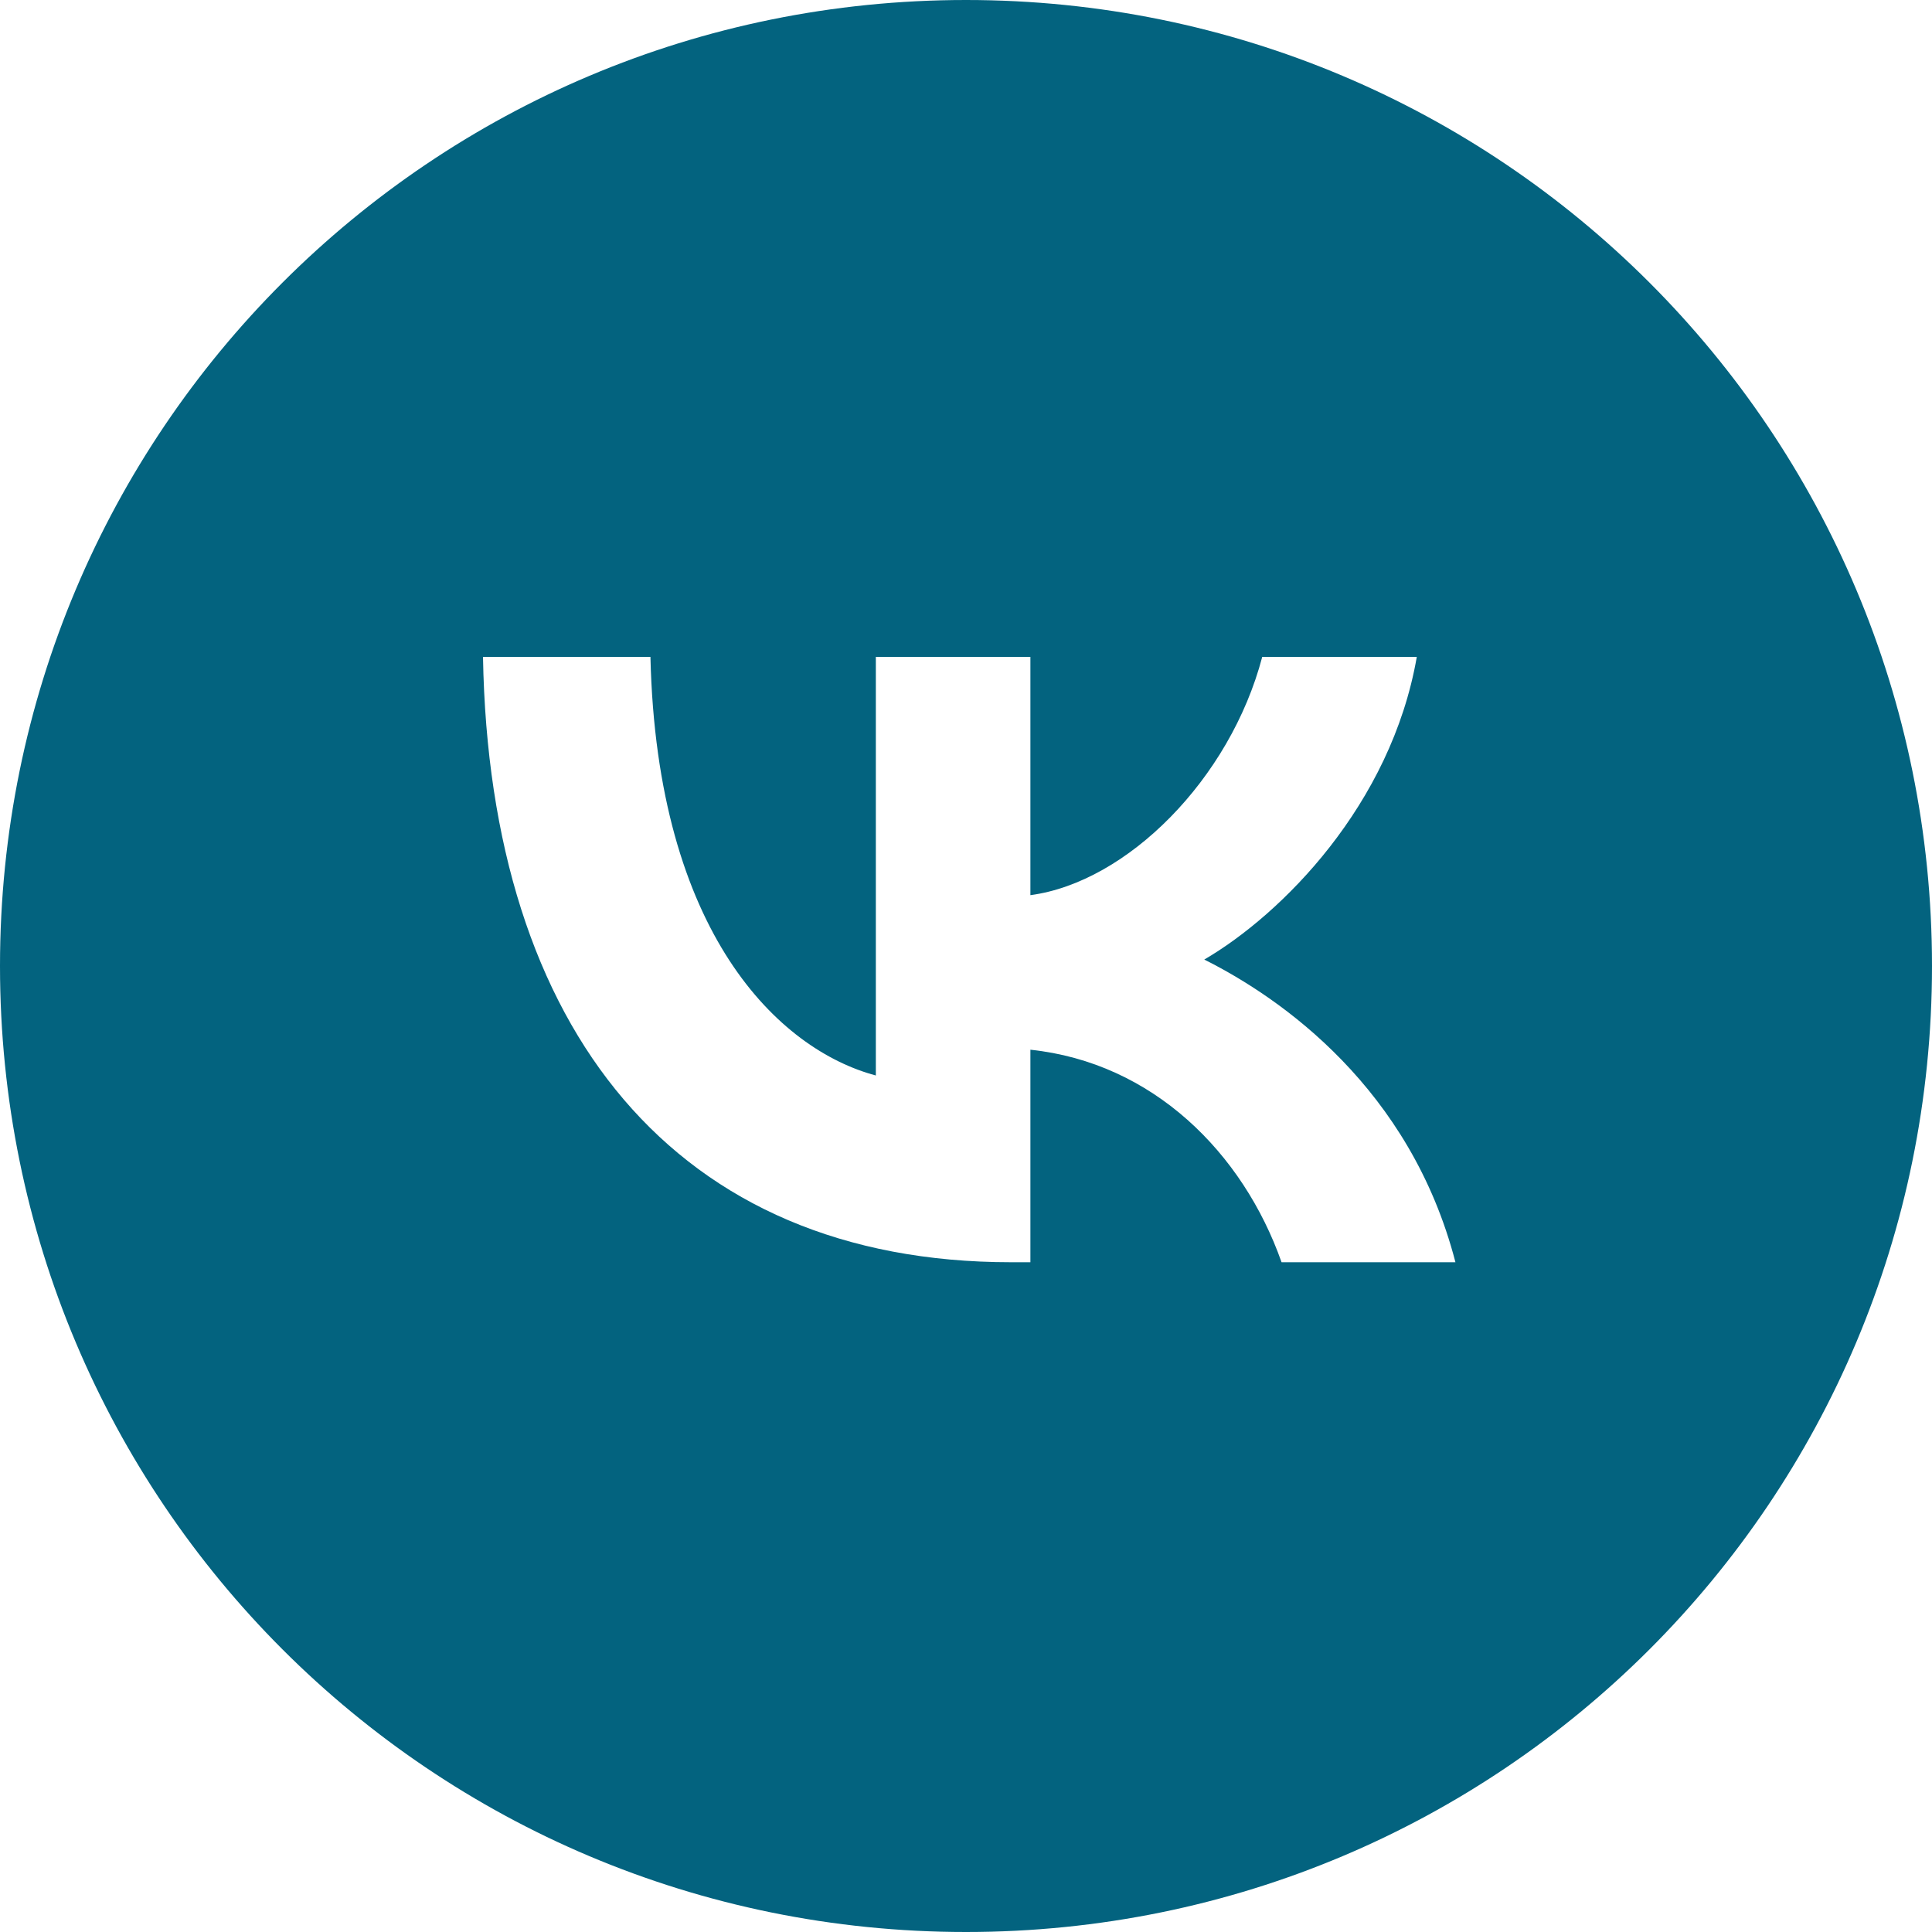 <?xml version="1.0" encoding="UTF-8"?> <!-- Generator: Adobe Illustrator 27.5.0, SVG Export Plug-In . SVG Version: 6.00 Build 0) --> <svg xmlns="http://www.w3.org/2000/svg" xmlns:xlink="http://www.w3.org/1999/xlink" id="Слой_1" x="0px" y="0px" viewBox="0 0 30 30" style="enable-background:new 0 0 30 30;" xml:space="preserve"> <style type="text/css"> .st0{fill-rule:evenodd;clip-rule:evenodd;fill:#03637F;} </style> <path class="st0" d="M15,30c8.3,0,15-6.7,15-15S23.3,0,15,0S0,6.7,0,15S6.7,30,15,30z M7.5,10.2c0.1,5.8,3,9.4,8.2,9.4H16v-3.3 c1.9,0.2,3.3,1.6,3.9,3.3h2.7c-0.7-2.7-2.7-4.1-3.9-4.7c1.2-0.7,2.9-2.4,3.3-4.7h-2.4c-0.5,1.9-2.1,3.5-3.6,3.7v-3.7h-2.4v6.5 c-1.5-0.4-3.4-2.2-3.5-6.5C10.1,10.2,7.5,10.2,7.5,10.2z"></path> </svg> 